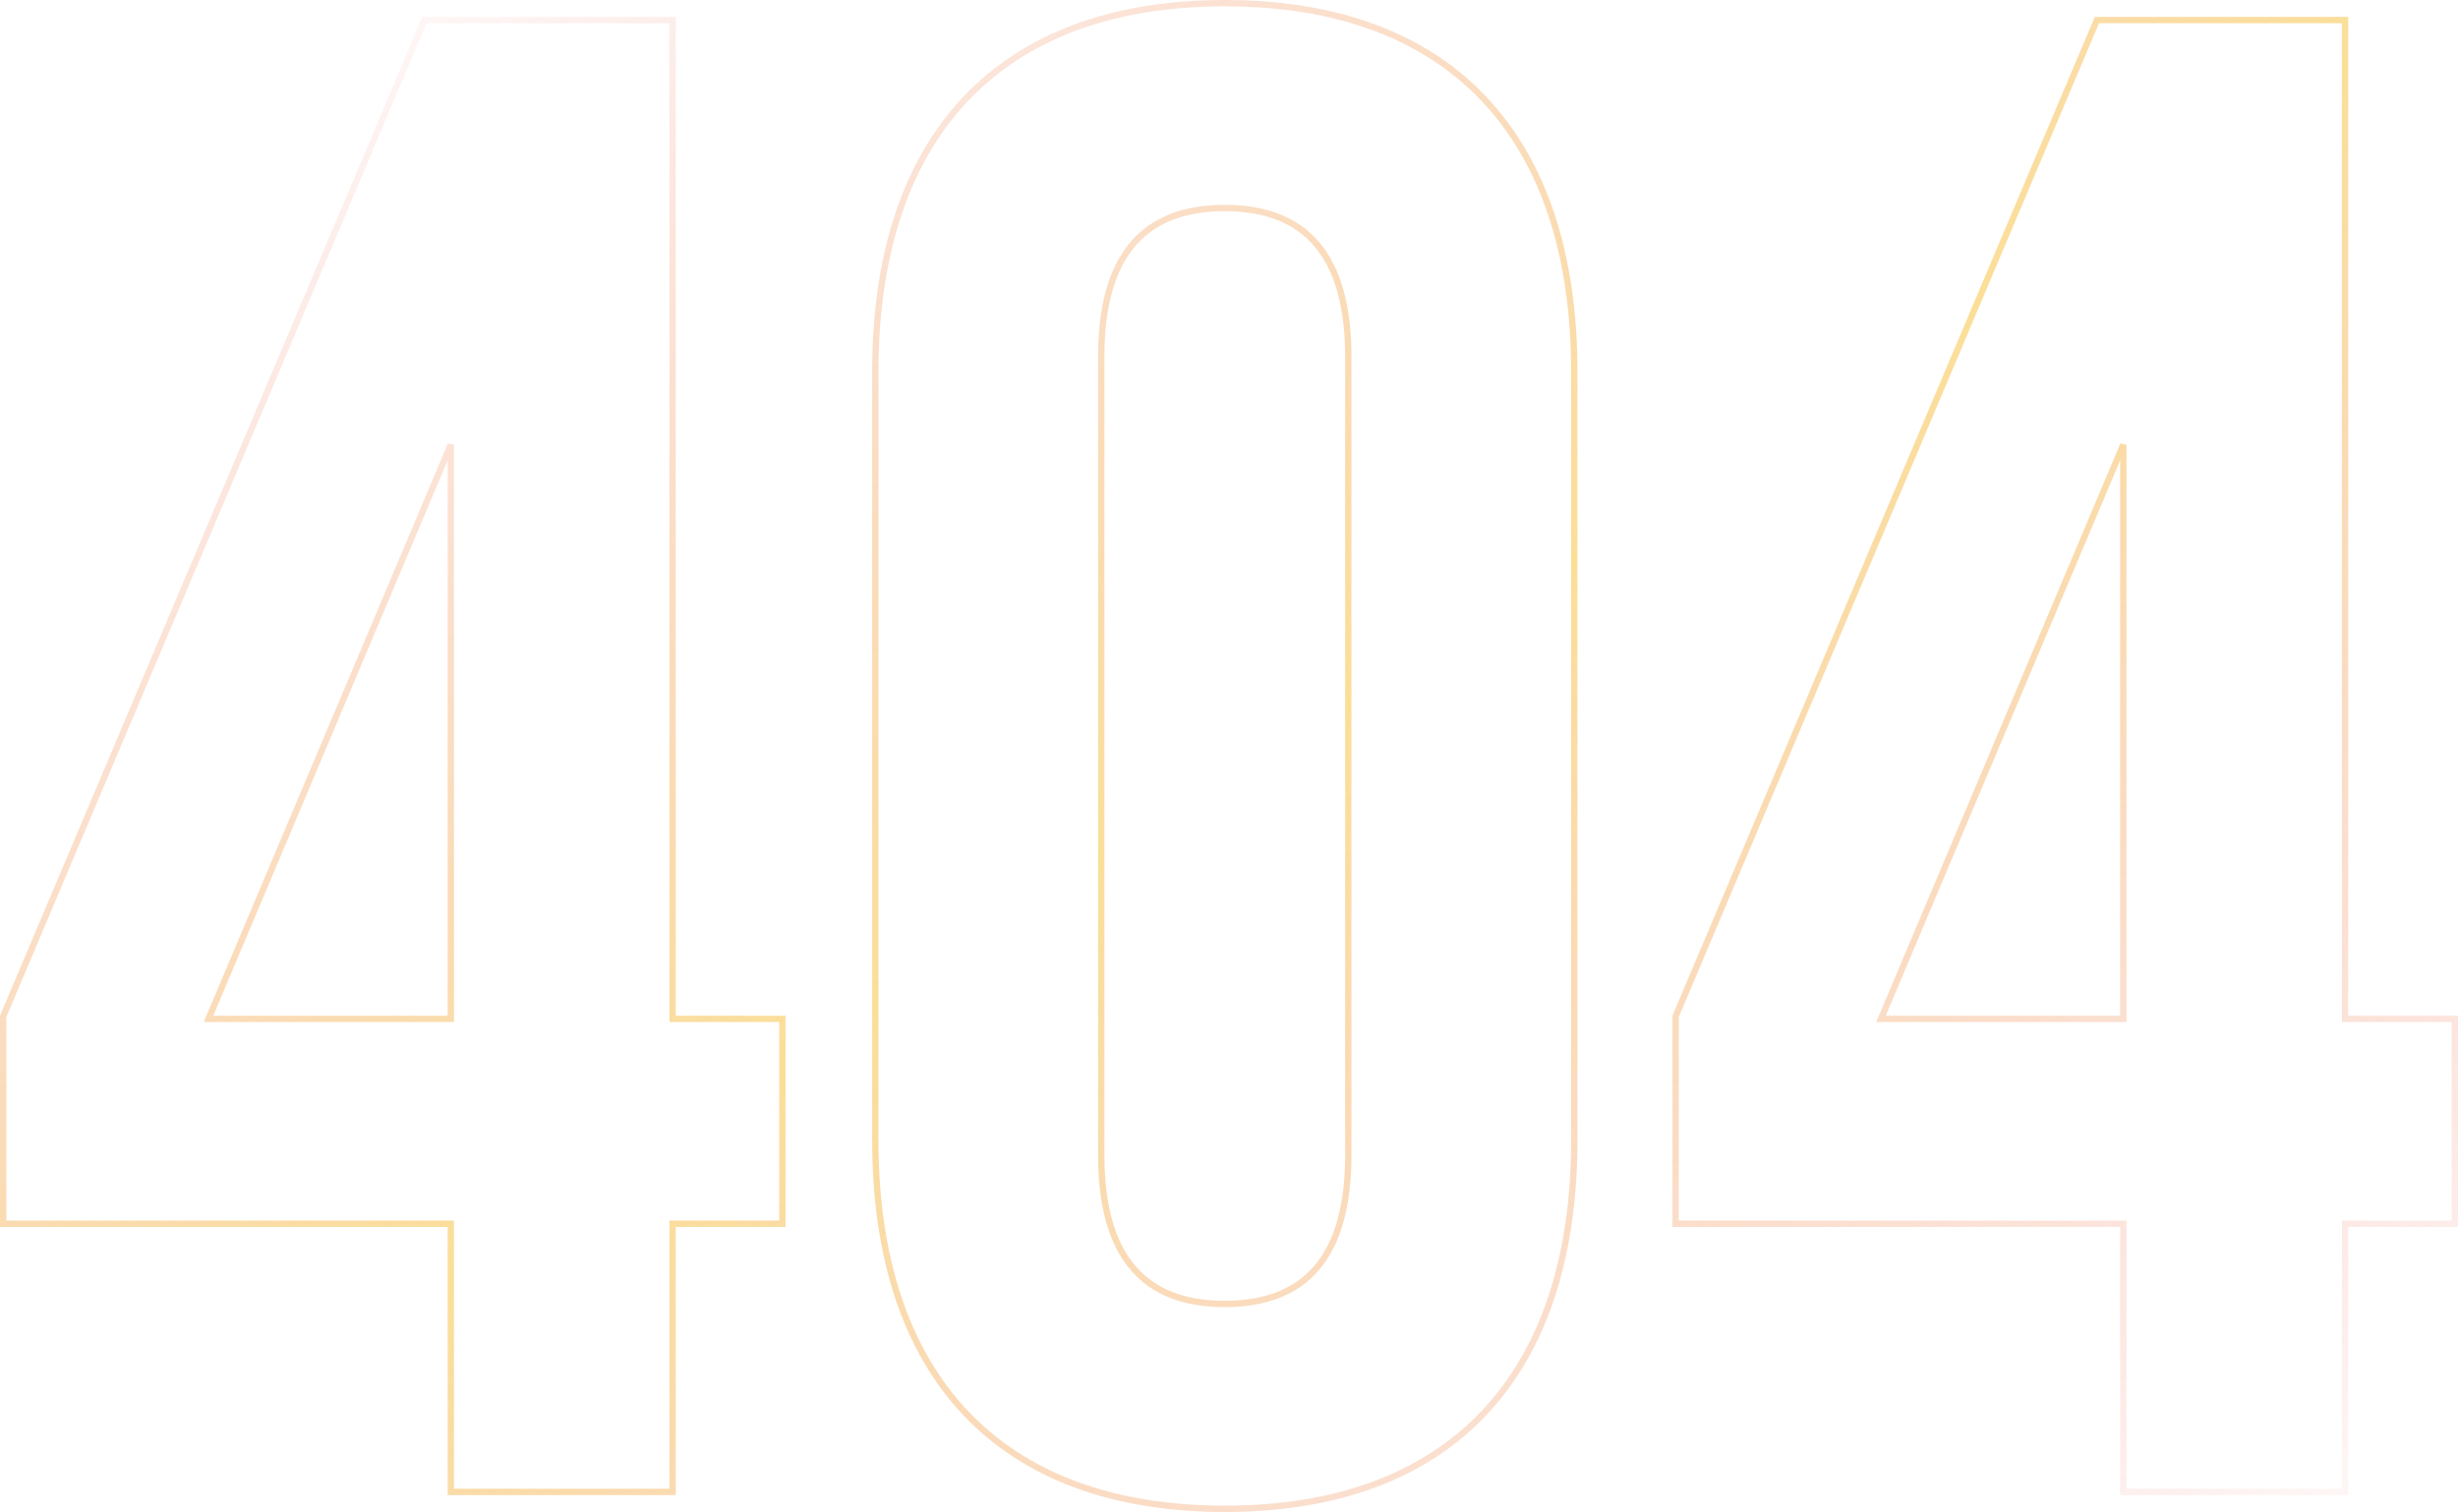<svg xmlns="http://www.w3.org/2000/svg" width="777" height="478" viewBox="0 0 777 478"><defs><linearGradient id="a" x1="2.78%" x2="98.03%" y1="7.16%" y2="97.07%"><stop offset="0%" stop-color="#EA5653" stop-opacity="0"/><stop offset="49.53%" stop-color="#F7C542"/><stop offset="100%" stop-color="#EA5653" stop-opacity=".08"/></linearGradient></defs><path fill="none" stroke="url(#a)" stroke-width="2" d="M333 598.87h141.51v84.79h70.1v-84.79h34.71v-64.76h-34.71V218.34h-78.44L333 533.32v65.55zm141.51-64.76h-76.6l76.6-181.52v181.52zm205.6-209.29c0-32.07 13.46-47.06 39.05-47.06s39.05 15 39.05 47.06v252.36c0 32.07-13.45 47.06-39.05 47.06-25.59 0-39.04-15-39.04-47.06V324.82zM608.7 572.5c0 74.68 39.37 116.5 110.47 116.5s110.48-41.82 110.48-116.5v-243c0-74.68-39.37-116.5-110.48-116.5-71.1 0-110.47 41.82-110.47 116.5v243zm252.99 26.37h141.52v84.79h70.09v-84.79H1108v-64.76h-34.71V218.34h-78.44L861.68 533.32v65.55zm64.91-64.76l76.6-181.52v181.52h-76.6z" opacity=".55" transform="translate(-332 -212)"/></svg>
